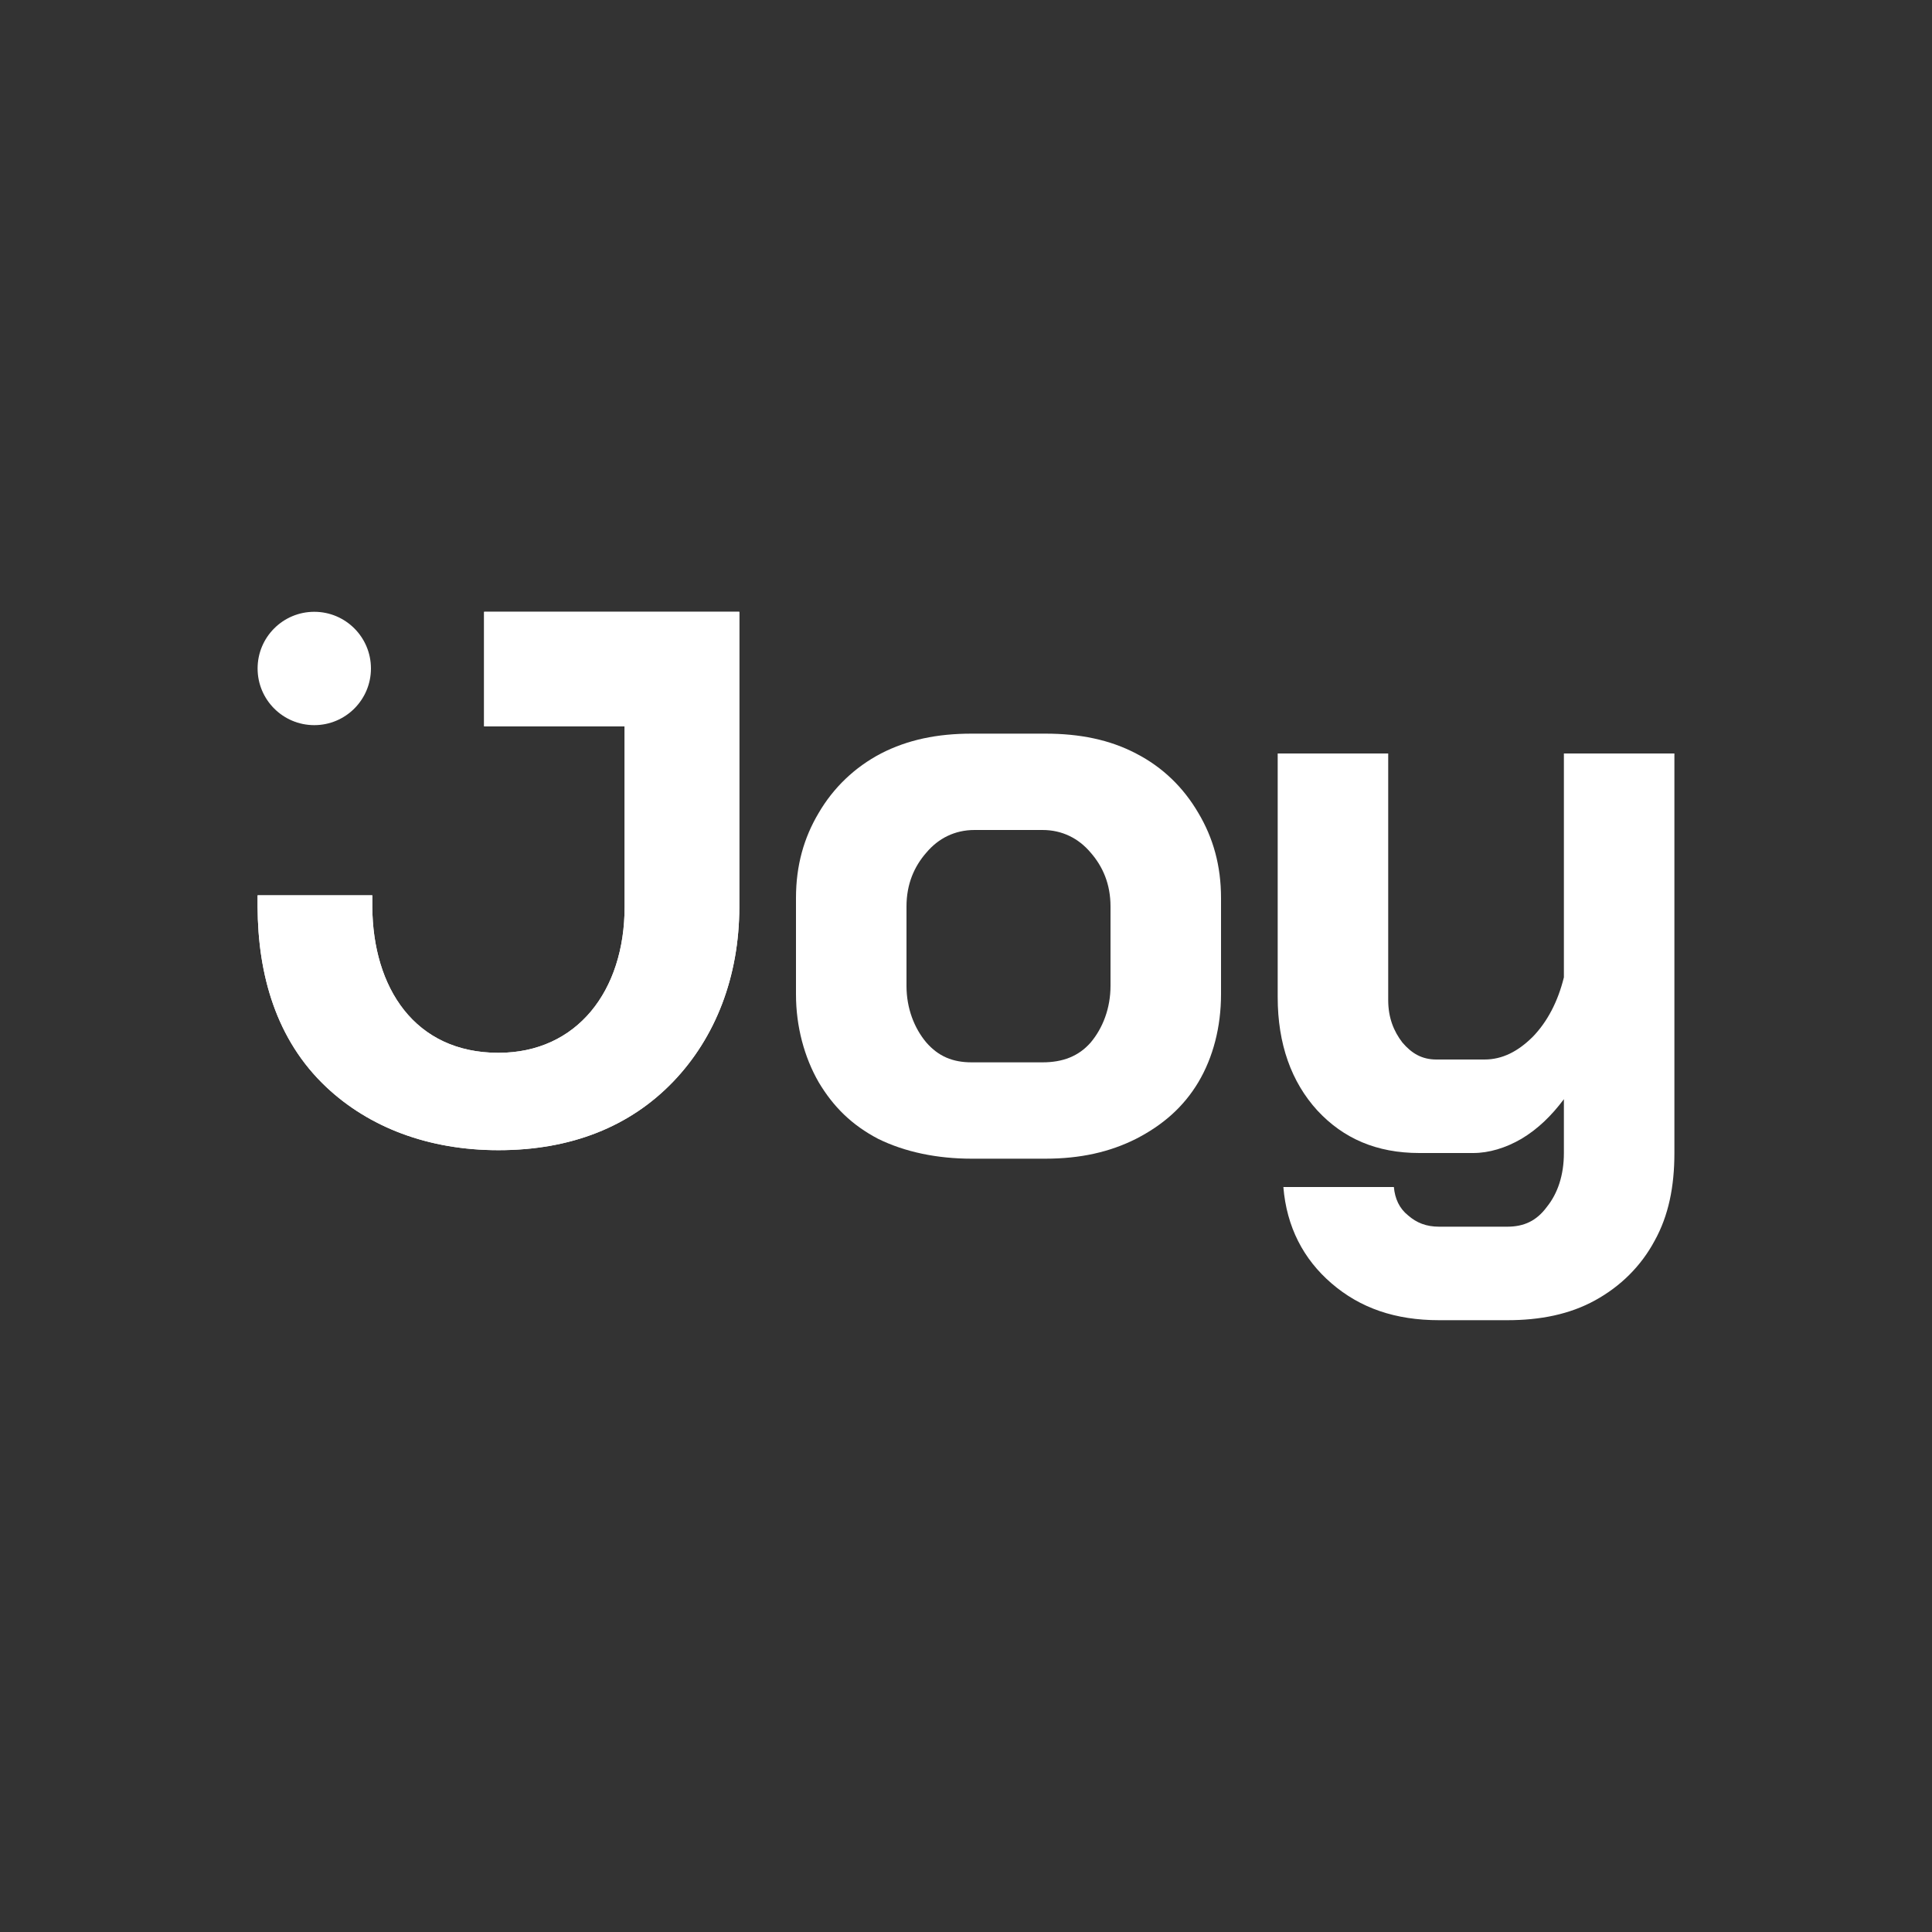 <svg width="1200" height="1200" viewBox="0 0 1200 1200" fill="none" xmlns="http://www.w3.org/2000/svg">
<rect x="0" y="0" width="1200" height="1200" fill="#333333" stroke="none"/>
<circle cx="195.2" cy="415.2" r="35.2" fill="white"/>
<path d="M459.2 380V563.209C459.2 606.81 444.244 644.569 418.238 671.711C391.365 699.754 354.739 714.4 309.6 714.4C265.833 714.4 229.099 700.031 202.743 675.268C171.377 645.789 160.149 605.054 160 563.209C159.999 562.921 160 556.381 160 556.094H231.238C231.238 556.383 231.237 562.92 231.238 563.209C231.553 613.399 257.477 653.923 309.6 653.923C358.393 653.923 387.962 615.446 387.962 563.209V451.149H300.695V380H459.2Z" fill="white"/>
<path d="M459.2 380V563.209C459.2 606.81 444.244 644.569 418.238 671.711C391.365 699.754 354.739 714.4 309.6 714.4C265.833 714.4 229.099 700.031 202.743 675.268C171.377 645.789 160.149 605.054 160 563.209C159.999 562.921 160 556.381 160 556.094H231.238C231.238 556.383 231.237 562.92 231.238 563.209C231.553 613.399 257.477 653.923 309.6 653.923C358.393 653.923 387.962 615.446 387.962 563.209V451.149H300.695V380H459.2Z" fill="white"/>
<path d="M893.92 820C866.654 820 844.88 812.497 827.04 797.12C809.536 782.077 799.139 762.017 797.12 737.28H865.76C866.433 744.634 869.174 750.534 874.56 754.88C879.945 759.56 885.841 761.92 893.92 761.92H936.16C946.595 761.92 954.404 758.291 960.8 749.6C967.532 741.243 971.36 729.866 971.36 716.16V682.72C963.618 693.083 955.058 701.343 944.96 707.36C935.198 713.043 924.801 716.16 915.04 716.16H881.6C855.007 716.16 834.397 707.143 818.24 689.76C802.082 672.043 793.6 648.443 793.6 619.36V468H862.24V621.12C862.24 632.151 865.654 640.5 871.04 647.52C876.762 654.206 883.071 658.08 892.16 658.08H922.08C933.188 658.08 942.911 653.026 952 644C961.088 634.64 967.657 622.083 971.36 607.04V468H1040V716.16C1040 736.886 1036.43 755.009 1027.68 770.72C1019.26 786.431 1006.54 798.989 990.72 807.68C974.899 816.371 956.693 820 936.16 820H893.92Z" fill="white"/>
<path d="M603.52 719.68C582.115 719.68 562.089 715.562 545.44 707.36C529.132 698.816 517.654 687.538 508.48 672.16C499.646 656.781 494.4 637.763 494.4 617.6V557.76C494.4 537.597 499.307 520.338 508.48 504.96C517.654 489.239 530.892 476.543 547.2 468C563.849 459.456 582.115 455.68 603.52 455.68H649.28C670.686 455.68 689.292 459.456 705.6 468C722.249 476.543 735.147 489.239 744.32 504.96C753.494 520.338 758.4 537.597 758.4 557.76V617.6C758.4 637.763 753.494 656.781 744.32 672.16C735.147 687.538 722.249 698.816 705.6 707.36C689.292 715.562 671.026 719.68 649.28 719.68H603.52ZM647.52 659.84C660.092 659.84 669.965 656.063 677.44 647.52C684.915 638.634 689.76 626.331 689.76 612.32V563.04C689.76 549.028 684.915 538.143 677.44 529.6C669.965 520.714 659.752 515.52 647.52 515.52H605.28C593.049 515.52 582.835 520.714 575.36 529.6C567.885 538.143 563.04 549.028 563.04 563.04V612.32C563.04 626.331 567.885 638.634 575.36 647.52C582.835 656.063 591.628 659.84 603.52 659.84H647.52Z" fill="white"/>
</svg>
